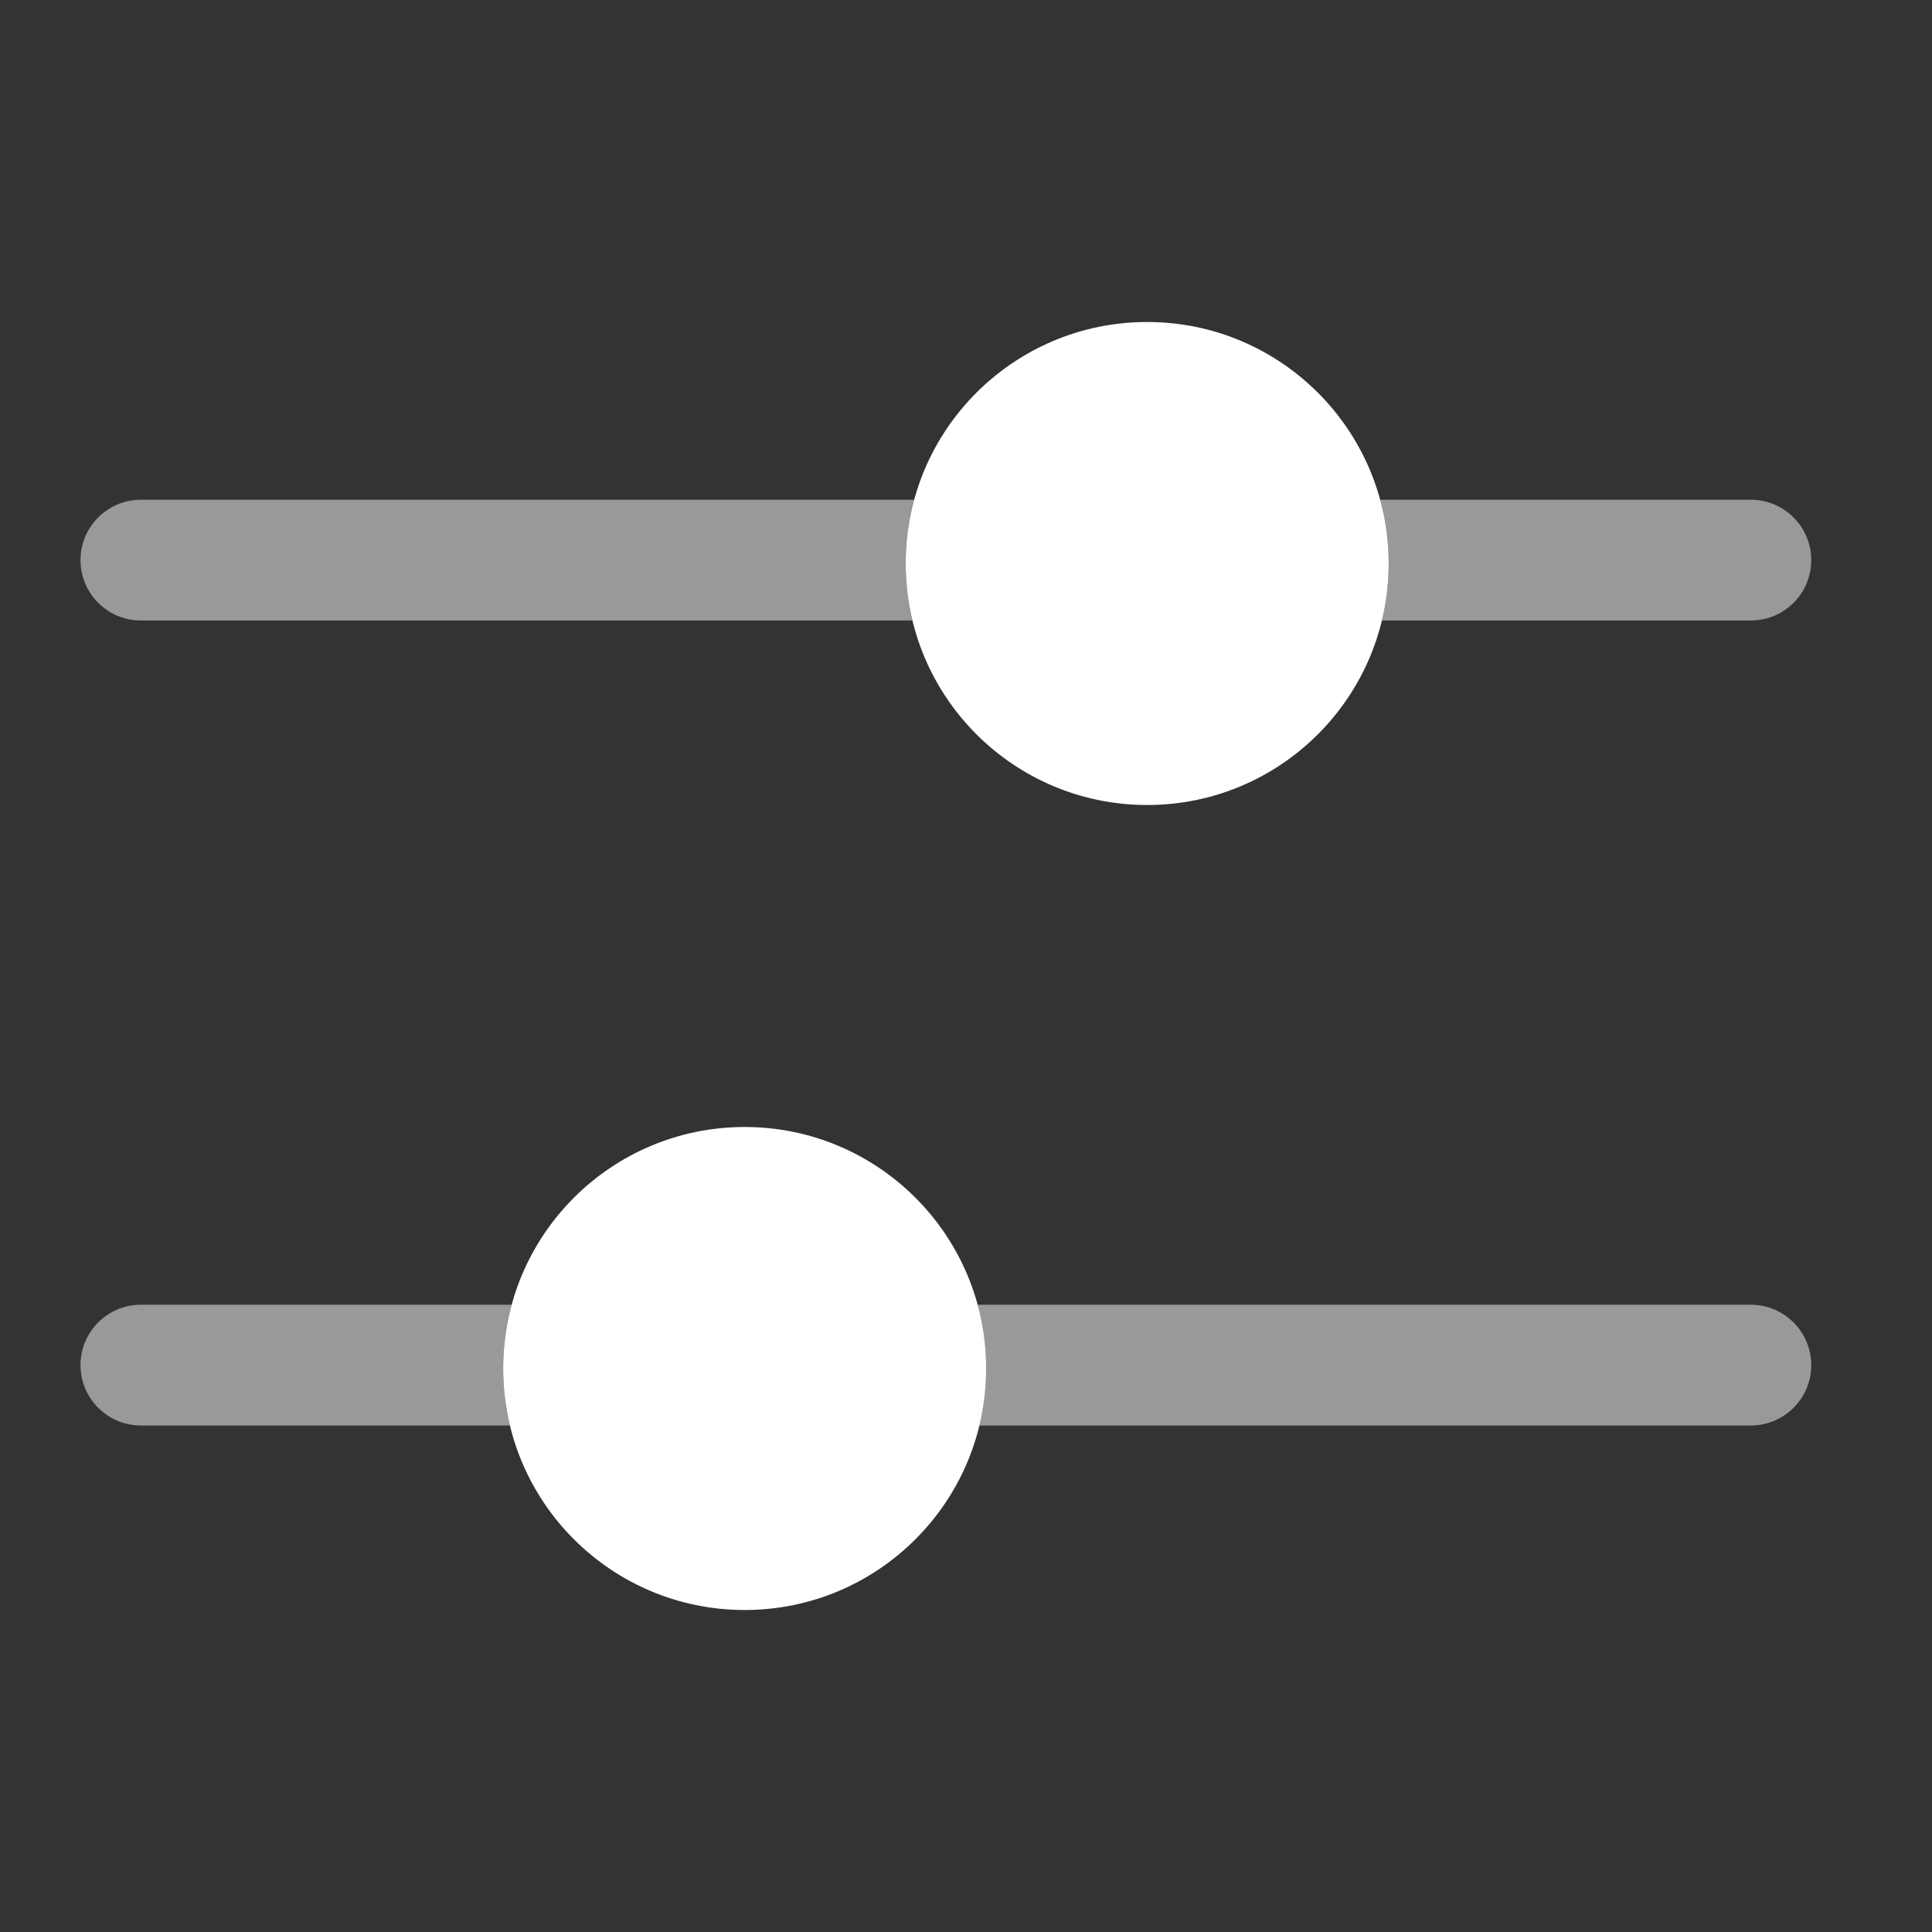 <svg width="18" height="18" viewBox="0 0 18 18" fill="none" xmlns="http://www.w3.org/2000/svg">
<rect x="0" y="0" width="18" height="18" fill="#333333" stroke="none"/>
<path d="M6.938 10.5C8.18 10.5 9.188 11.507 9.188 12.75C9.188 13.993 8.18 15 6.938 15C5.695 15 4.688 13.993 4.688 12.75C4.688 11.507 5.695 10.5 6.938 10.5Z" fill="white"/>
<path d="M10.688 3C9.445 3 8.438 4.007 8.438 5.25C8.438 6.493 9.445 7.5 10.688 7.5C11.93 7.5 12.938 6.493 12.938 5.25C12.938 4.007 11.93 3 10.688 3Z" fill="white"/>
<g opacity="0.5">
<path d="M12.874 5.781C12.916 5.611 12.938 5.433 12.938 5.25C12.938 5.044 12.91 4.845 12.858 4.656H16.312C16.623 4.656 16.875 4.908 16.875 5.219C16.875 5.529 16.623 5.781 16.312 5.781L12.874 5.781Z" fill="white"/>
<path d="M8.517 4.656C8.465 4.845 8.438 5.044 8.438 5.25C8.438 5.433 8.459 5.611 8.501 5.781L1.312 5.781C1.002 5.781 0.75 5.529 0.75 5.219C0.75 4.908 1.002 4.656 1.312 4.656H8.517Z" fill="white"/>
<path d="M4.767 12.156H1.312C1.002 12.156 0.75 12.408 0.75 12.719C0.75 13.029 1.002 13.281 1.312 13.281H4.751C4.709 13.111 4.688 12.933 4.688 12.75C4.688 12.544 4.715 12.345 4.767 12.156Z" fill="white"/>
<path d="M9.124 13.281H16.312C16.623 13.281 16.875 13.029 16.875 12.719C16.875 12.408 16.623 12.156 16.312 12.156H9.108C9.16 12.345 9.188 12.544 9.188 12.75C9.188 12.933 9.166 13.111 9.124 13.281Z" fill="white"/>
</g>
</svg>
